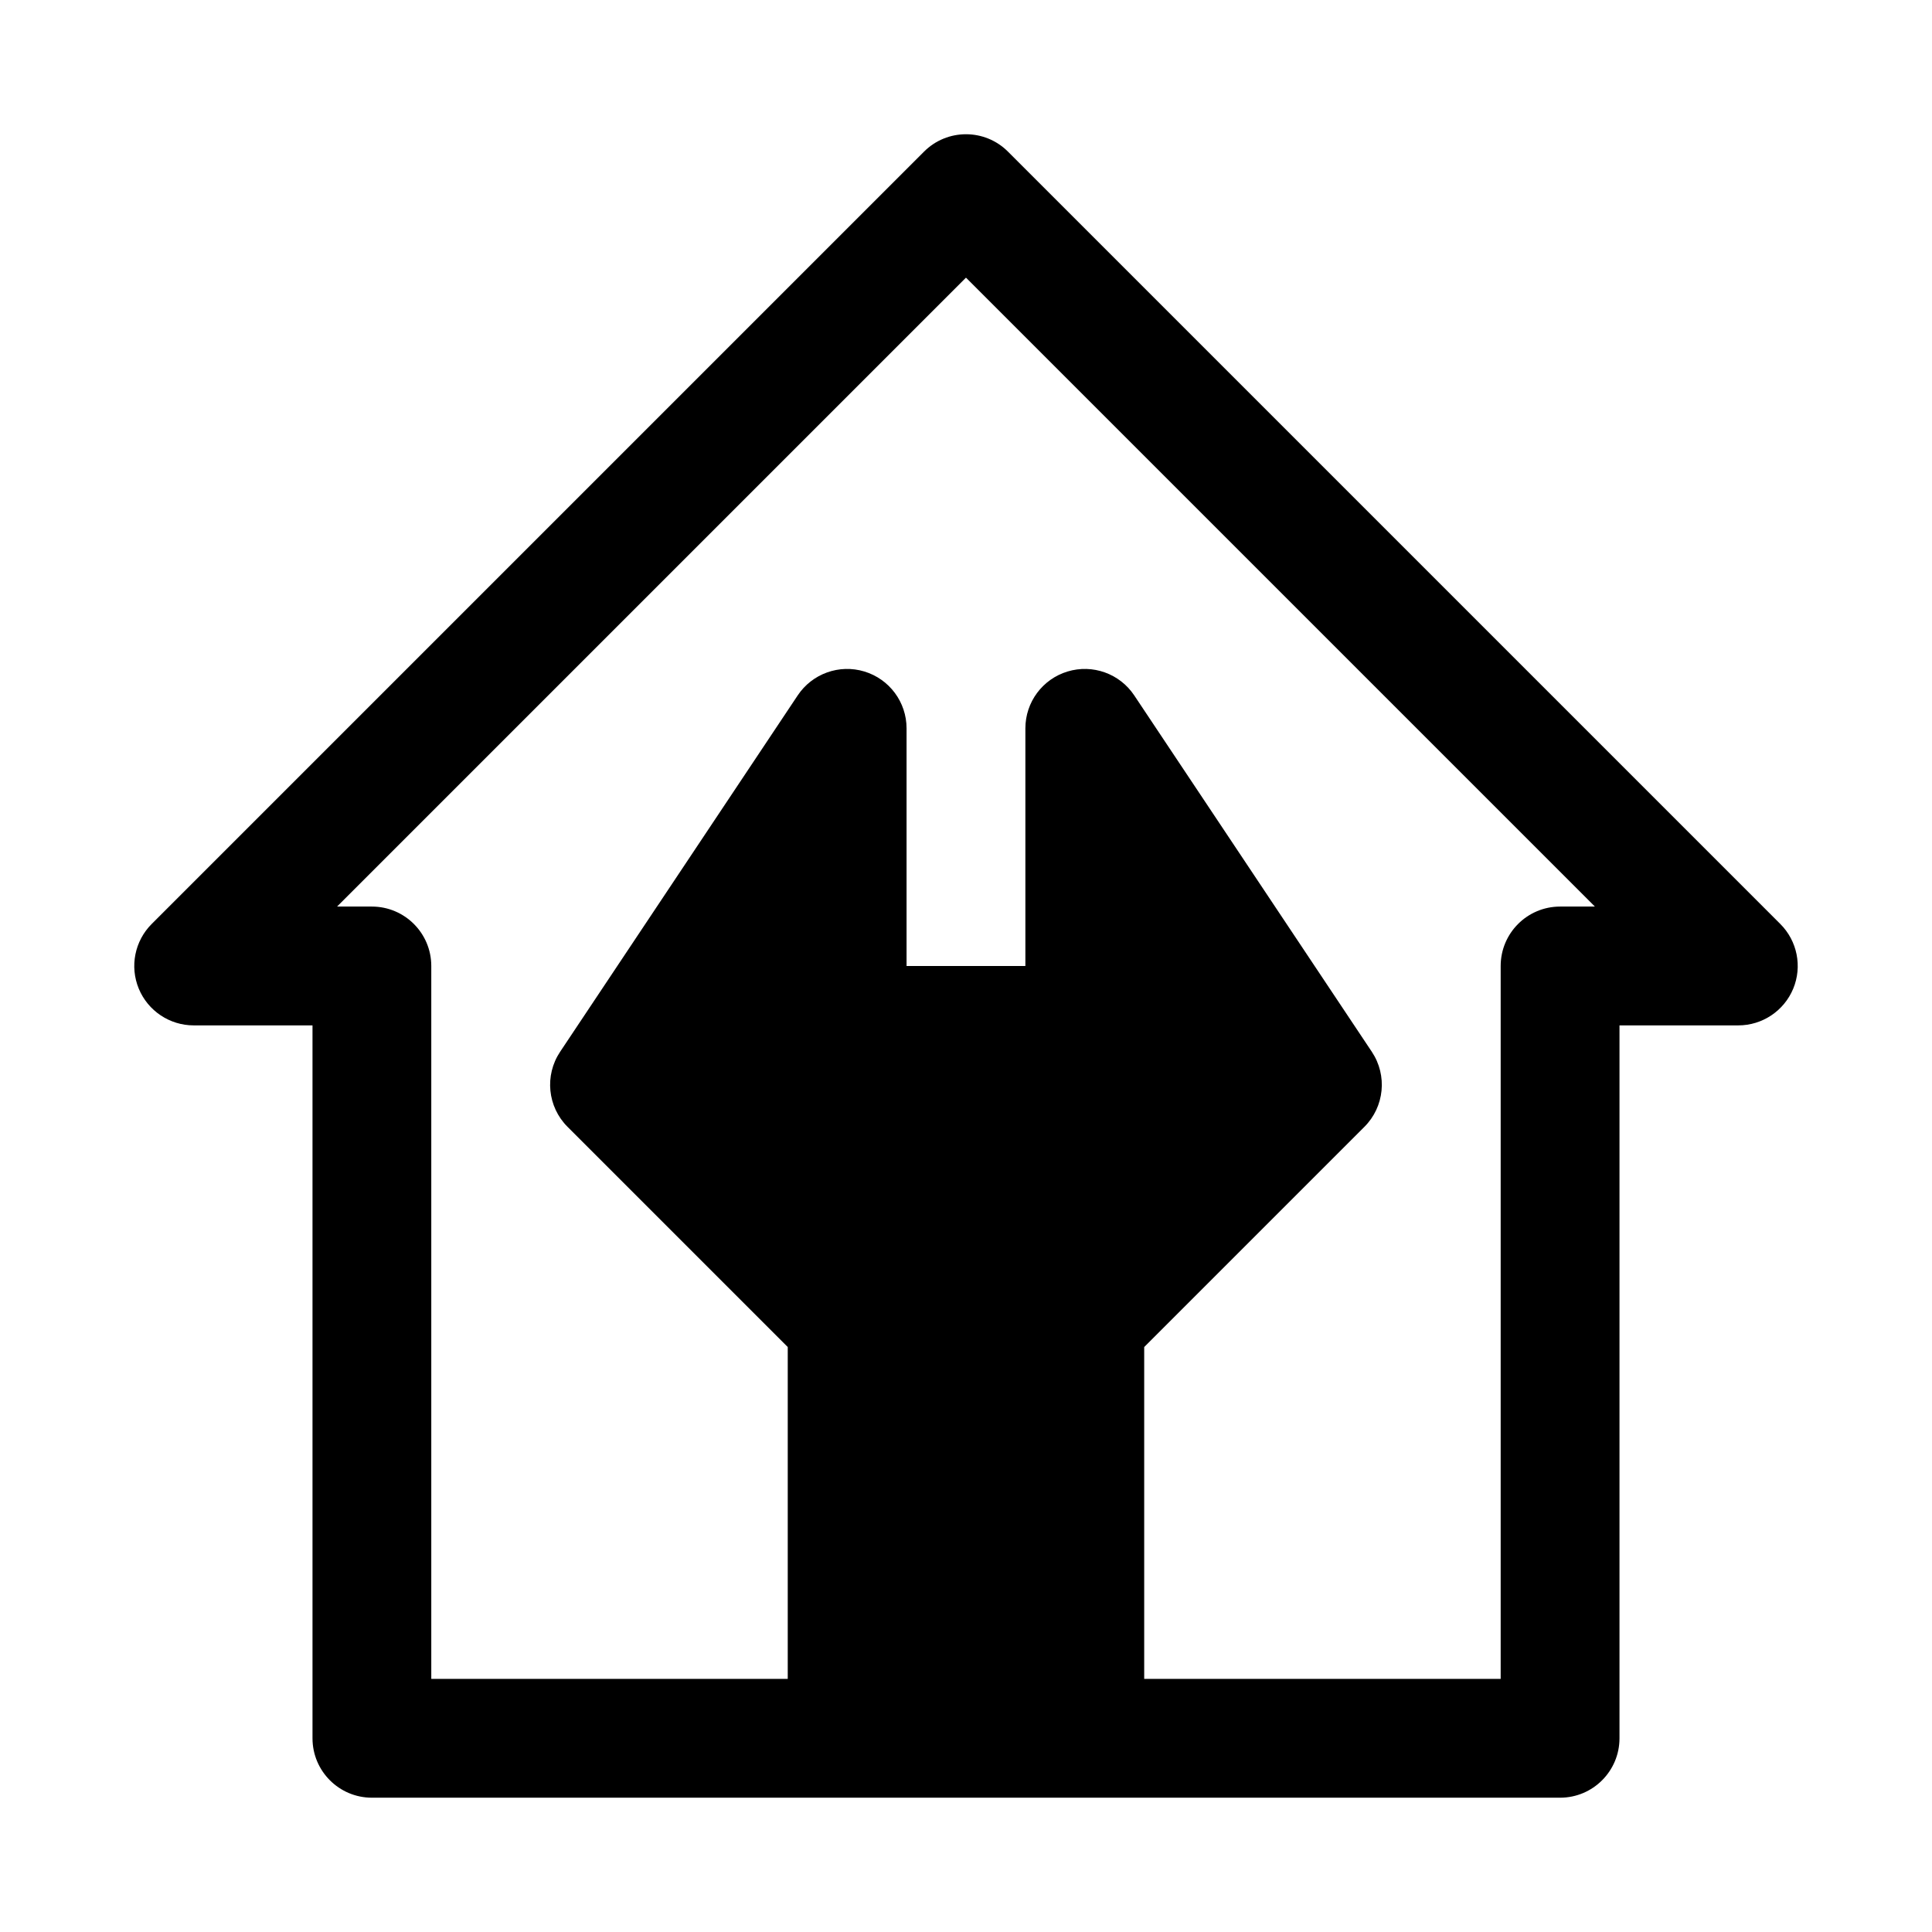 <?xml version="1.0" encoding="UTF-8"?>
<!-- Uploaded to: ICON Repo, www.svgrepo.com, Generator: ICON Repo Mixer Tools -->
<svg fill="#000000" width="800px" height="800px" version="1.1" viewBox="144 144 512 512" xmlns="http://www.w3.org/2000/svg">
 <path d="m242.56 620.41h314.88c8.691 0 15.742-7.055 15.742-15.742v-188.93h31.488c6.359 0 12.105-3.84 14.547-9.715 2.441-5.887 1.086-12.66-3.418-17.16l-204.67-204.67c-6.141-6.156-16.121-6.156-22.262 0l-204.67 204.67c-4.504 4.504-5.856 11.273-3.418 17.16 2.441 5.871 8.188 9.715 14.547 9.715h31.488v188.93c0 8.691 7.055 15.742 15.742 15.742zm204.67-31.488h94.465v-188.93c0-8.691 7.055-15.742 15.742-15.742h9.227l-166.67-166.67-166.67 166.67h9.227c8.691 0 15.742 7.055 15.742 15.742v188.93h94.465v-87.945l-58.363-58.363c-5.305-5.305-6.125-13.617-1.969-19.867l62.977-94.465c3.84-5.762 11.02-8.344 17.664-6.328 6.644 2.016 11.18 8.125 11.18 15.066v62.977h31.488v-62.977c0-6.941 4.535-13.051 11.18-15.066s13.824 0.566 17.664 6.328l62.977 94.465c4.156 6.25 3.336 14.562-1.969 19.867l-58.363 58.363v87.945z" fill-rule="evenodd"/>
</svg>
